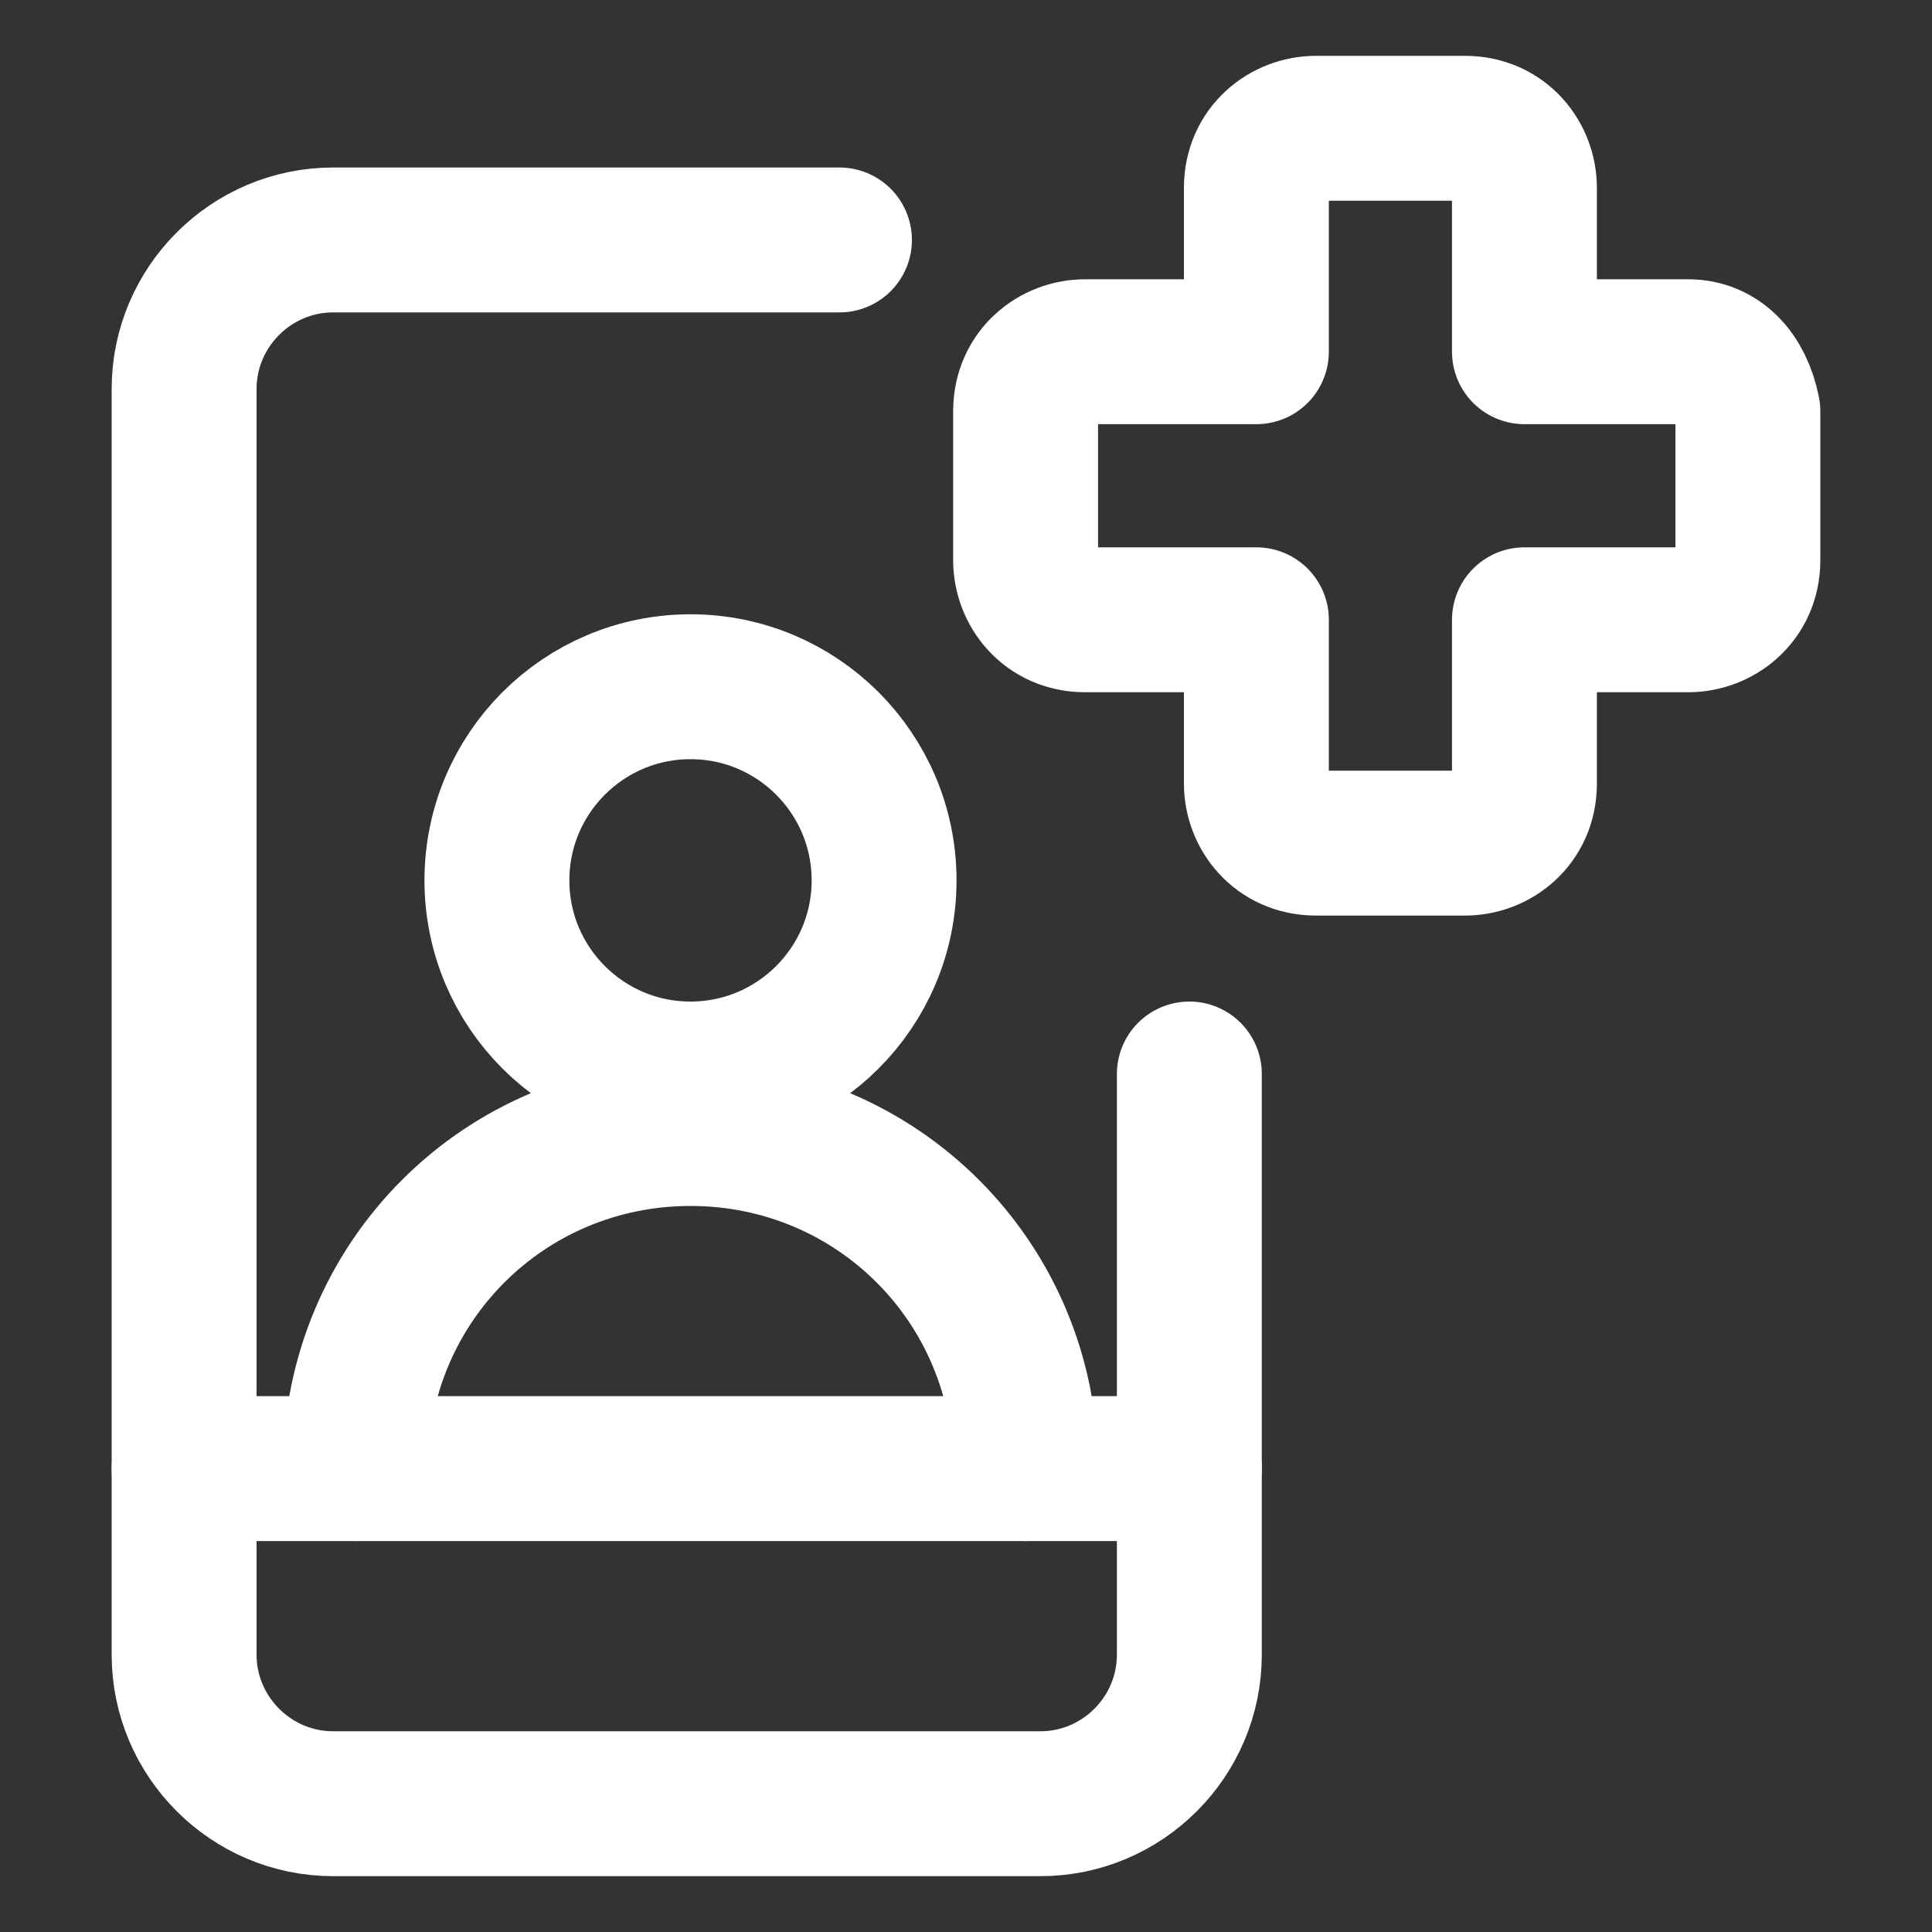 <svg width="20" height="20" viewBox="0 0 20 20" fill="none" xmlns="http://www.w3.org/2000/svg">
<rect x="0" y="0" width="20" height="20" fill="#333333" stroke="none"/>
<path d="M12.312 11.118V17.13C12.312 17.978 11.619 18.672 10.771 18.672H3.448C2.6 18.672 1.906 17.978 1.906 17.13V4.026C1.906 3.178 2.6 2.484 3.448 2.484H8.69" stroke="white" stroke-width="1.5" stroke-linecap="round" stroke-linejoin="round"/>
<path d="M1.906 15.203H12.312" stroke="white" stroke-width="1.5" stroke-linecap="round" stroke-linejoin="round"/>
<path d="M7.148 11.118C8.255 11.118 9.152 10.22 9.152 9.114C9.152 8.007 8.255 7.109 7.148 7.109C6.041 7.109 5.144 8.007 5.144 9.114C5.144 10.22 6.041 11.118 7.148 11.118Z" stroke="white" stroke-width="1.5" stroke-linecap="round" stroke-linejoin="round"/>
<path d="M3.679 15.203C3.679 13.276 5.221 11.734 7.148 11.734C9.075 11.734 10.617 13.276 10.617 15.203" stroke="white" stroke-width="1.5" stroke-linecap="round" stroke-linejoin="round"/>
<path d="M17.477 3.641H15.781V1.945C15.781 1.636 15.55 1.328 15.165 1.328H13.623C13.315 1.328 13.006 1.559 13.006 1.945V3.641H11.233C10.925 3.641 10.617 3.872 10.617 4.257V5.799C10.617 6.107 10.848 6.416 11.233 6.416H13.006V8.111C13.006 8.42 13.238 8.728 13.623 8.728H15.165C15.473 8.728 15.781 8.497 15.781 8.111V6.416H17.477C17.785 6.416 18.094 6.184 18.094 5.799V4.257C18.017 3.872 17.785 3.641 17.477 3.641Z" stroke="white" stroke-width="1.5" stroke-linecap="round" stroke-linejoin="round"/>
</svg>
